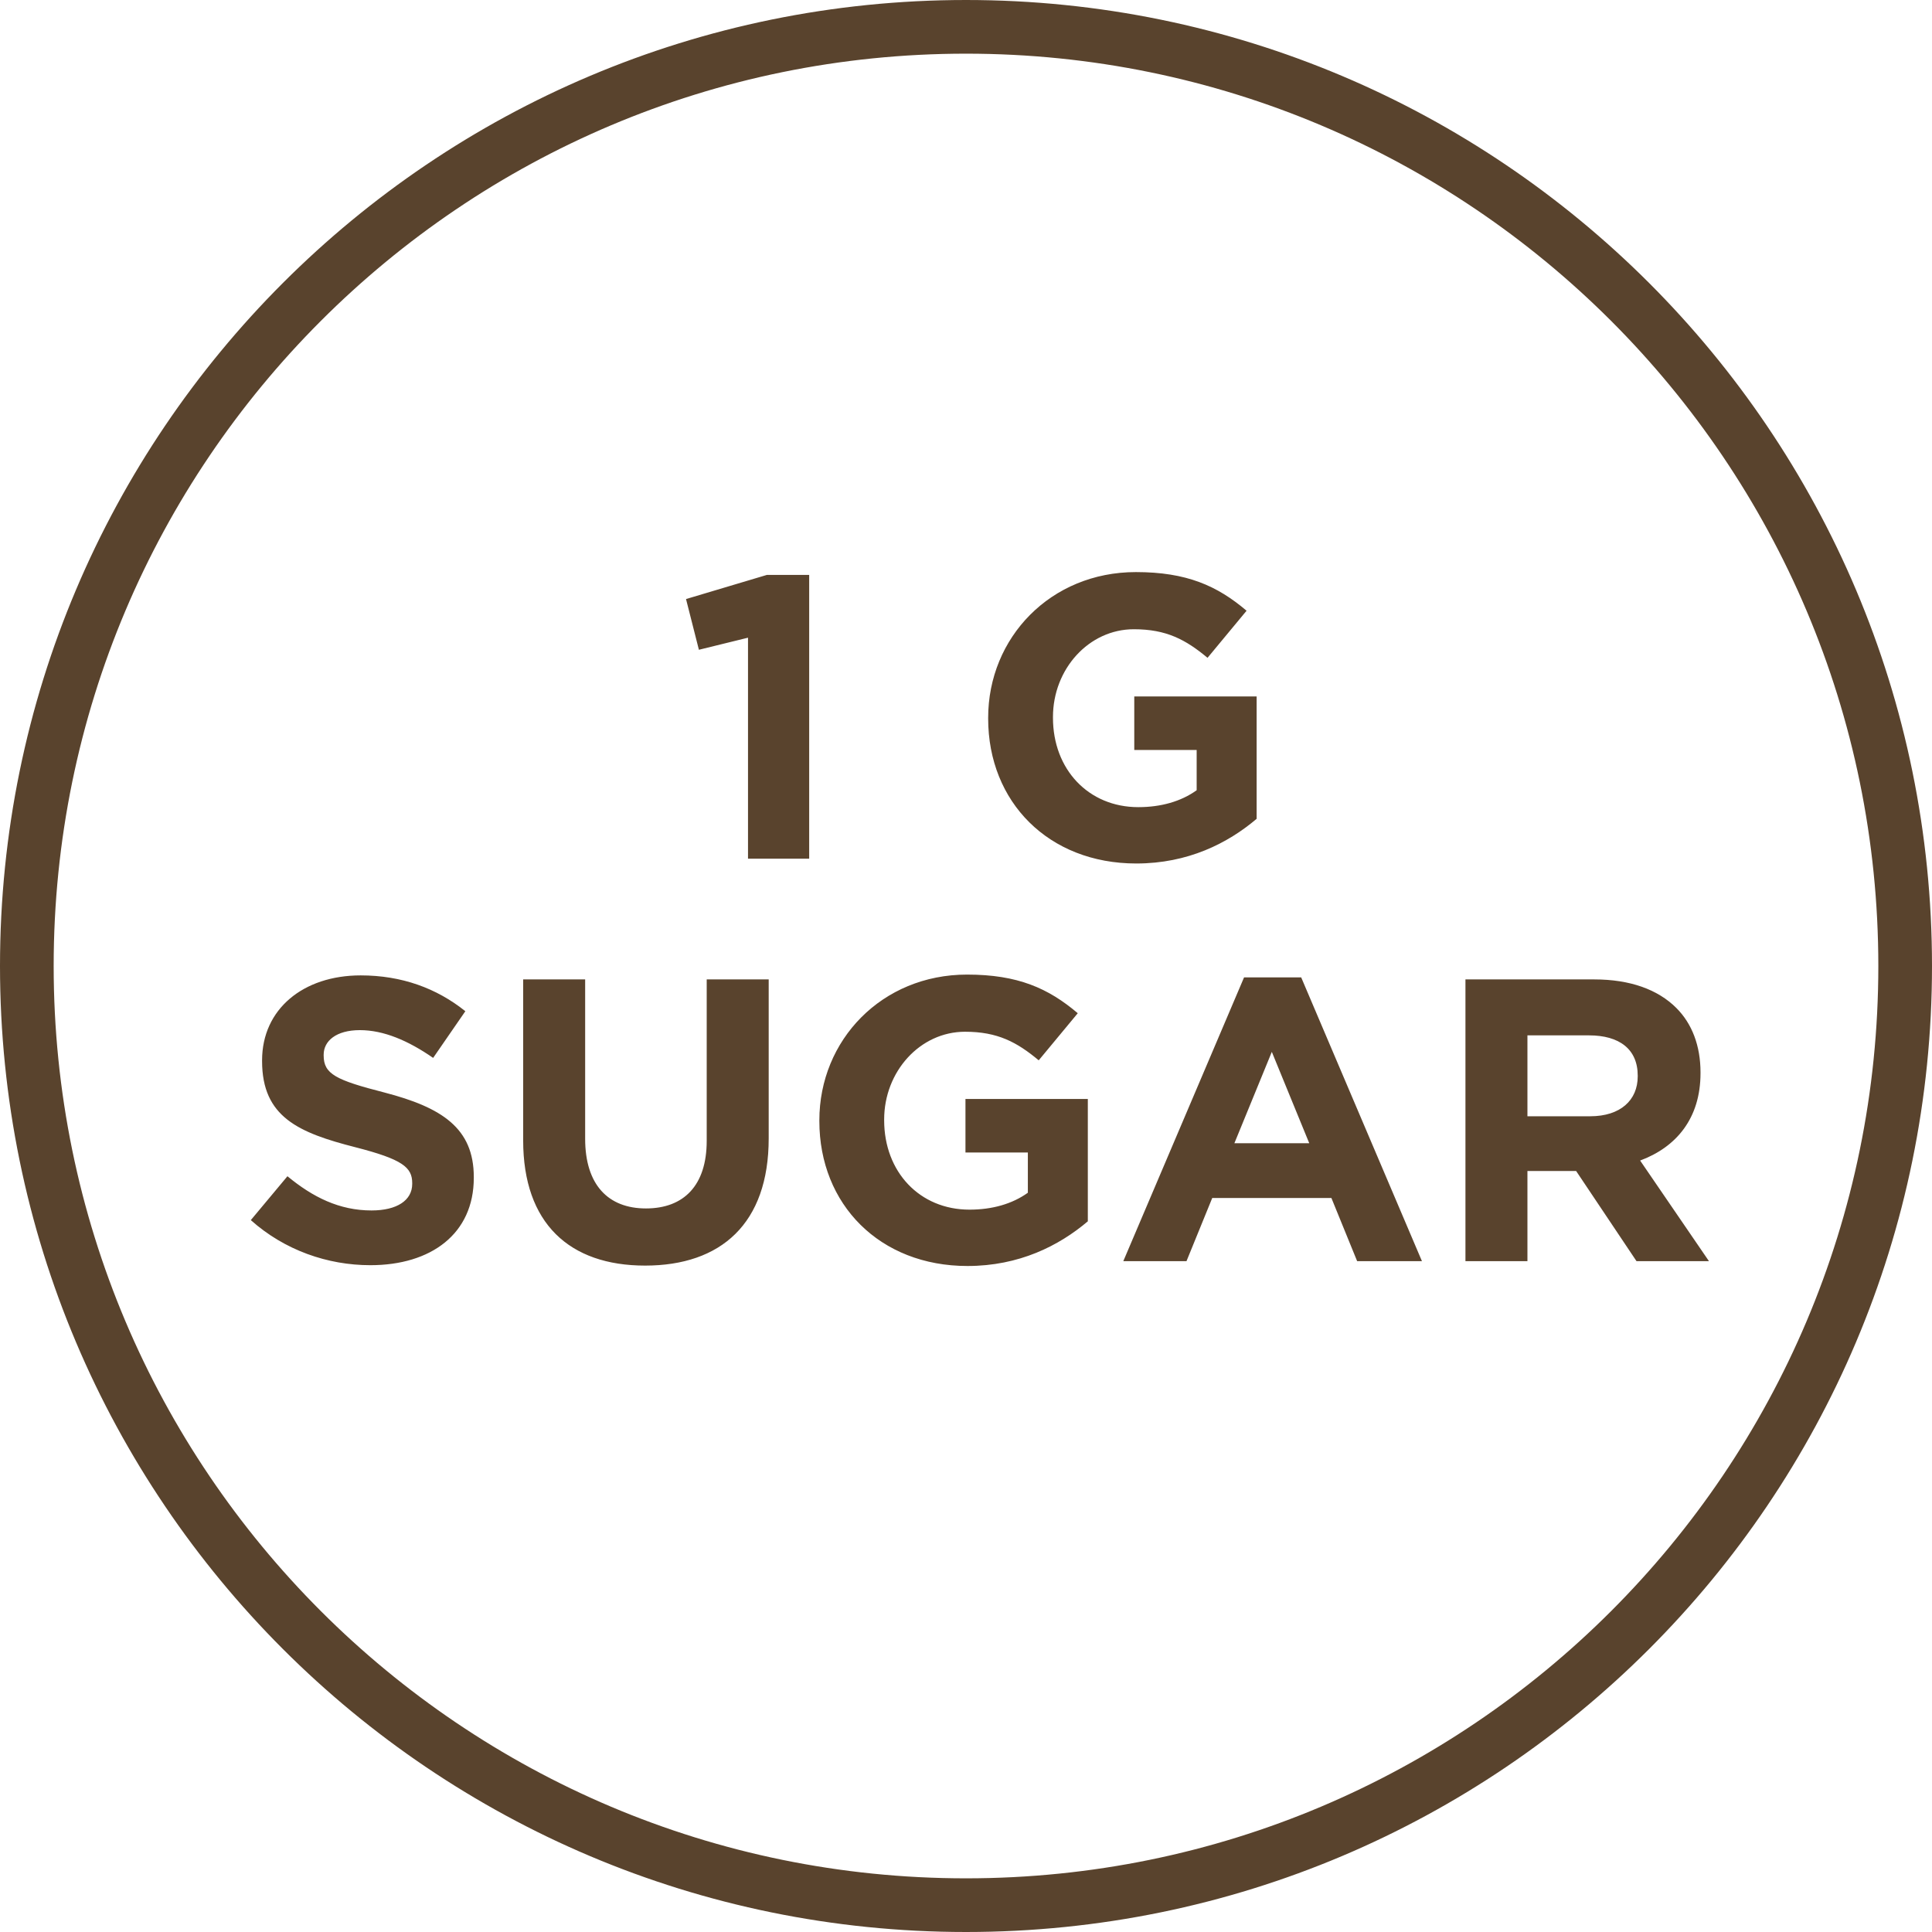 <svg xmlns="http://www.w3.org/2000/svg" fill="none" viewBox="0 0 72 72" height="72" width="72">
<path stroke-width="2" stroke="#59432D" d="M36 71C55.33 71 71 55.33 71 36C71 16.67 55.33 1 36 1C16.67 1 1 16.67 1 36C1 55.33 16.67 71 36 71Z"></path>
<path fill="#59432D" d="M27.876 32V23.765L26.046 24.215L25.566 22.325L28.581 21.425H30.156V32H27.876ZM42.346 32.18C39.076 32.18 36.826 29.885 36.826 26.78V26.75C36.826 23.765 39.151 21.32 42.331 21.32C44.221 21.32 45.361 21.83 46.456 22.76L45.001 24.515C44.191 23.84 43.471 23.45 42.256 23.45C40.576 23.45 39.241 24.935 39.241 26.72V26.75C39.241 28.67 40.561 30.08 42.421 30.08C43.261 30.08 44.011 29.87 44.596 29.45V27.95H42.271V25.955H46.831V30.515C45.751 31.43 44.266 32.18 42.346 32.18ZM13.802 47.15C12.212 47.15 10.607 46.595 9.347 45.47L10.712 43.835C11.657 44.615 12.647 45.11 13.847 45.11C14.792 45.11 15.362 44.735 15.362 44.12V44.09C15.362 43.505 15.002 43.205 13.247 42.755C11.132 42.215 9.767 41.63 9.767 39.545V39.515C9.767 37.61 11.297 36.35 13.442 36.35C14.972 36.35 16.277 36.83 17.342 37.685L16.142 39.425C15.212 38.78 14.297 38.39 13.412 38.39C12.527 38.39 12.062 38.795 12.062 39.305V39.335C12.062 40.025 12.512 40.25 14.327 40.715C16.457 41.27 17.657 42.035 17.657 43.865V43.895C17.657 45.98 16.067 47.15 13.802 47.15ZM24.042 47.165C21.222 47.165 19.497 45.59 19.497 42.5V36.5H21.807V42.44C21.807 44.15 22.662 45.035 24.072 45.035C25.482 45.035 26.337 44.18 26.337 42.515V36.5H28.647V42.425C28.647 45.605 26.862 47.165 24.042 47.165ZM36.055 47.18C32.785 47.18 30.535 44.885 30.535 41.78V41.75C30.535 38.765 32.86 36.32 36.04 36.32C37.93 36.32 39.07 36.83 40.165 37.76L38.71 39.515C37.9 38.84 37.18 38.45 35.965 38.45C34.285 38.45 32.95 39.935 32.95 41.72V41.75C32.95 43.67 34.27 45.08 36.13 45.08C36.97 45.08 37.72 44.87 38.305 44.45V42.95H35.98V40.955H40.54V45.515C39.46 46.43 37.975 47.18 36.055 47.18ZM41.862 47L46.362 36.425H48.492L52.992 47H50.577L49.617 44.645H45.177L44.217 47H41.862ZM46.002 42.605H48.792L47.397 39.2L46.002 42.605ZM54.613 47V36.5H59.413C60.748 36.5 61.783 36.875 62.473 37.565C63.058 38.15 63.373 38.975 63.373 39.965V39.995C63.373 41.69 62.458 42.755 61.123 43.25L63.688 47H60.988L58.738 43.64H56.923V47H54.613ZM56.923 41.6H59.263C60.388 41.6 61.033 41 61.033 40.115V40.085C61.033 39.095 60.343 38.585 59.218 38.585H56.923V41.6Z"></path>
</svg>
